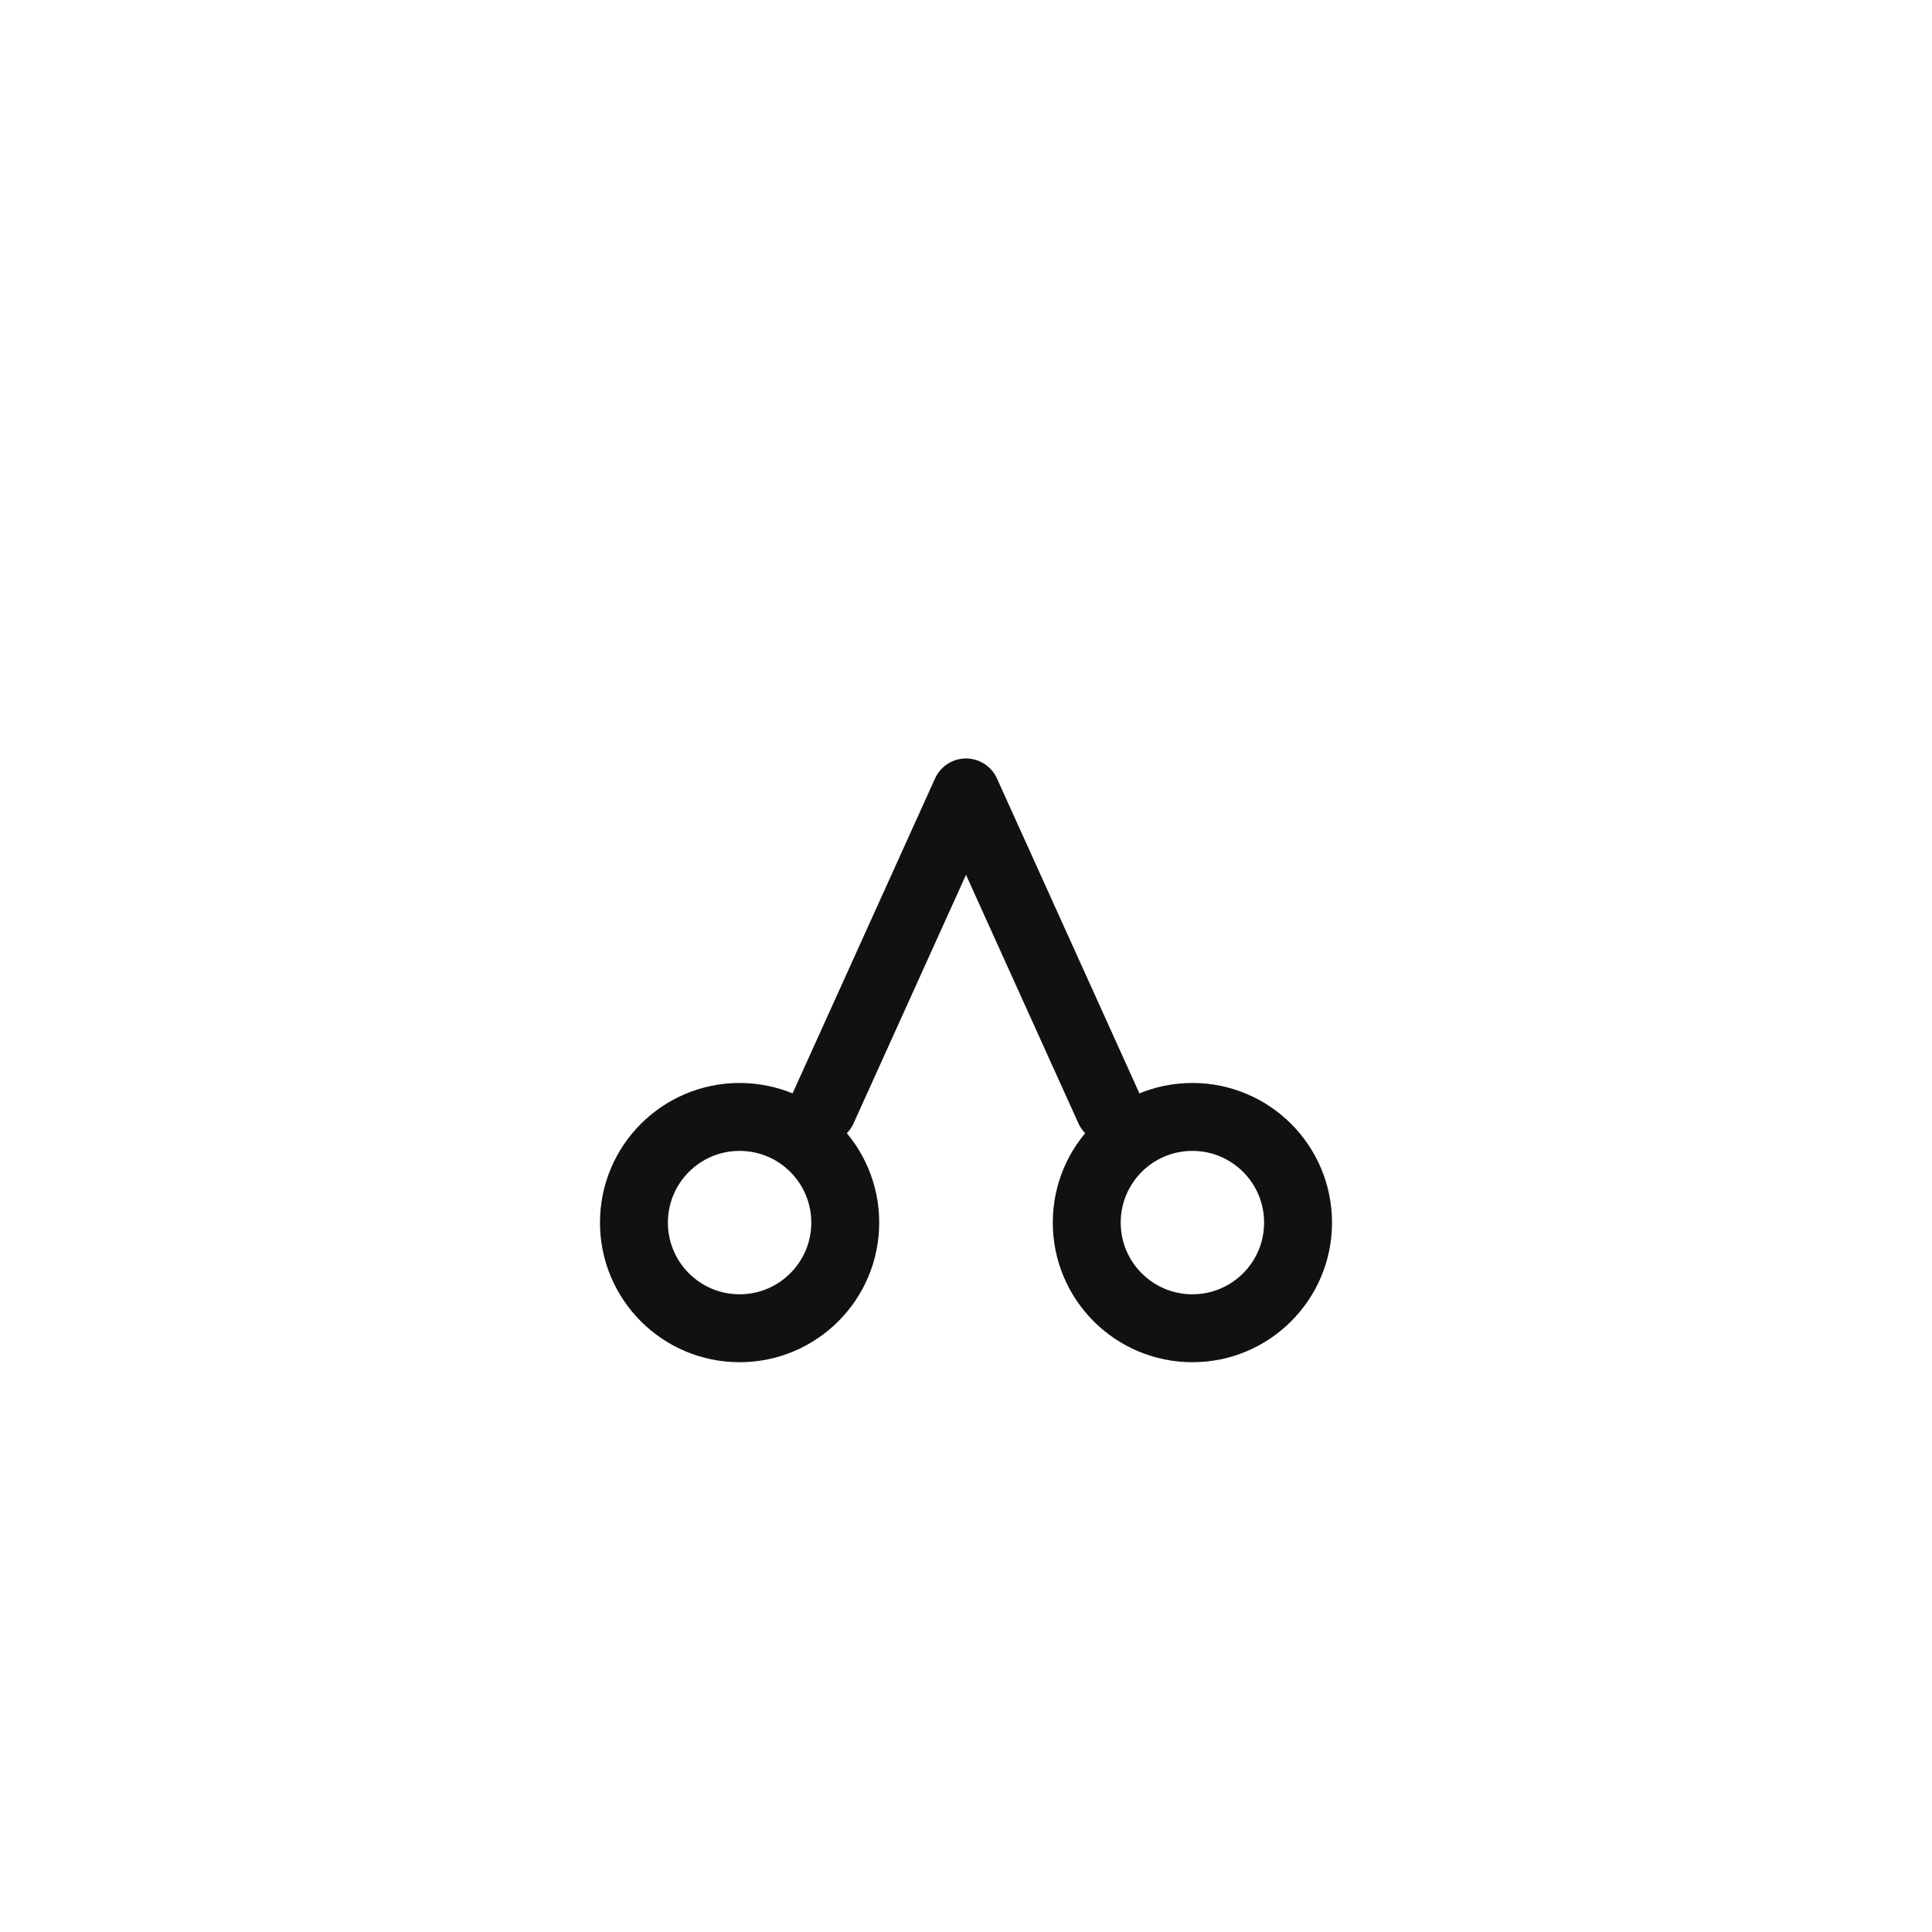 <?xml version="1.0" encoding="UTF-8"?>
<svg width="512" height="512" viewBox="0 0 512 512" xmlns="http://www.w3.org/2000/svg">
  <title>TrimZi Mark (Scissors)</title>
  <g fill="none" stroke="#111111" stroke-width="18" stroke-linecap="round" stroke-linejoin="round">
    <!-- handles -->
    <circle cx="196" cy="324" r="28"/>
    <circle cx="316" cy="324" r="28"/>
    <!-- blades / hinge -->
    <path d="M218 294 L256 210 L294 294"/>
  </g>
</svg>
